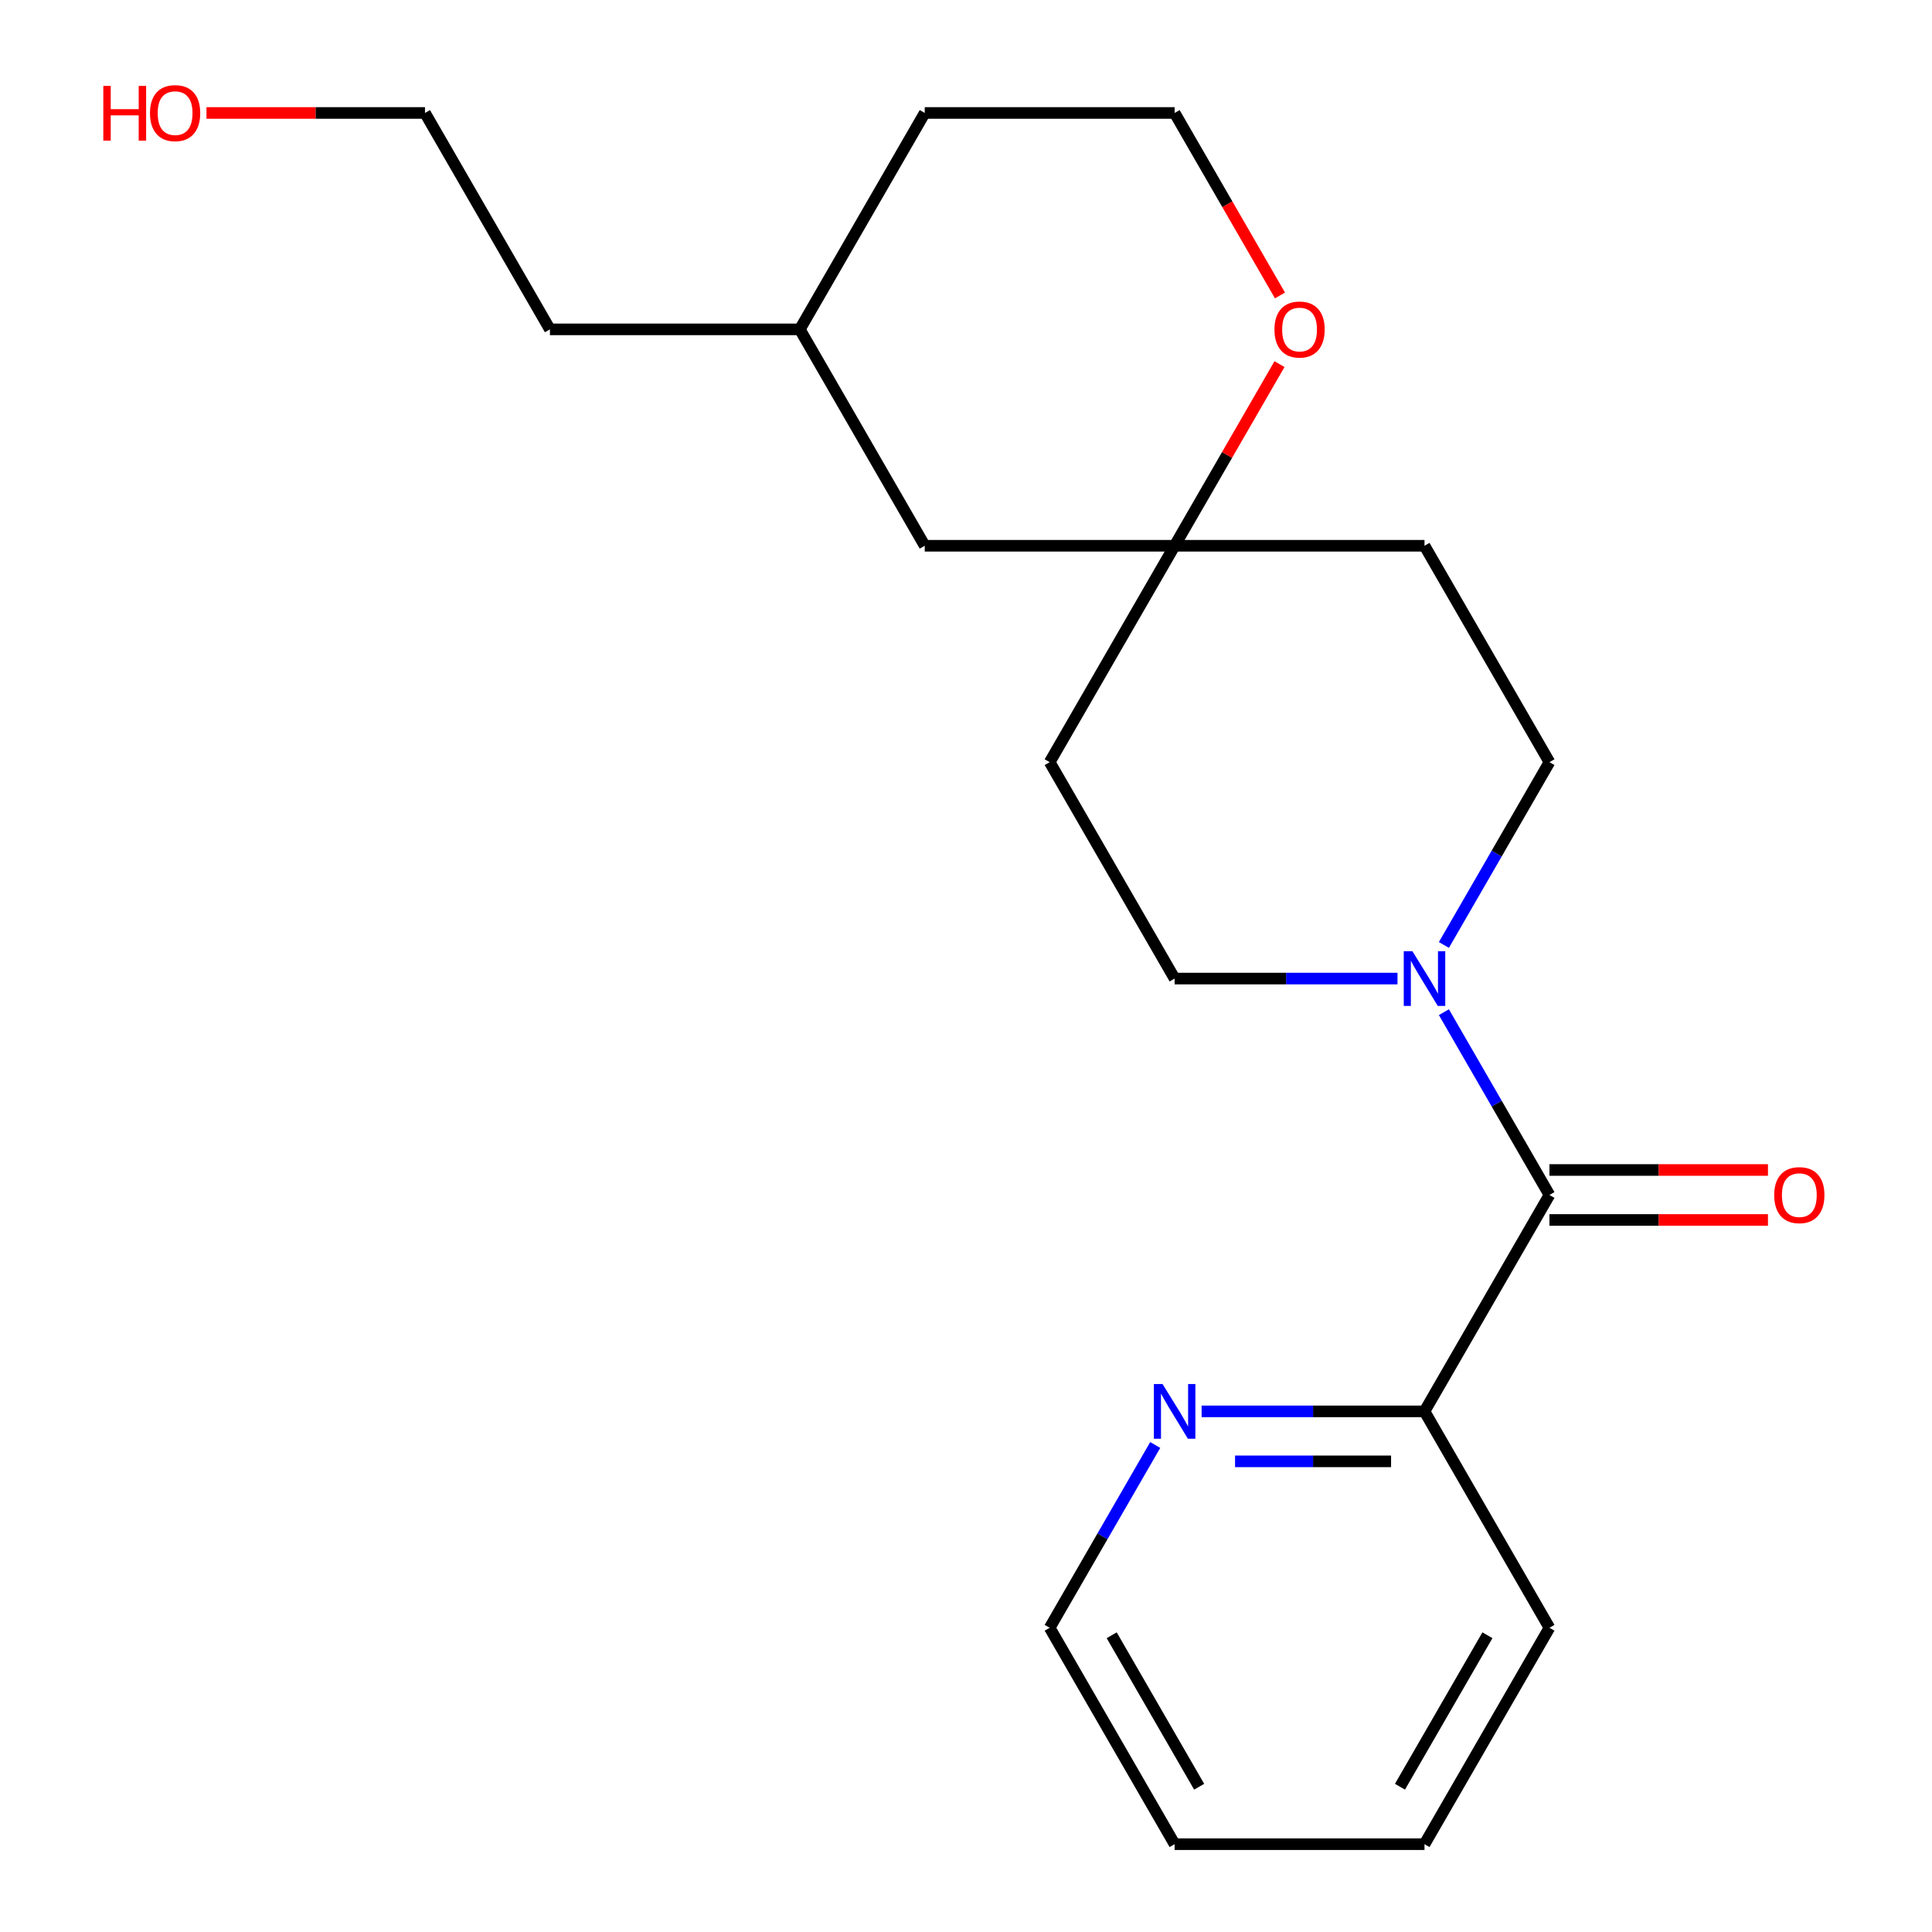 <?xml version='1.0' encoding='iso-8859-1'?>
<svg version='1.1' baseProfile='full'
              xmlns='http://www.w3.org/2000/svg'
                      xmlns:rdkit='http://www.rdkit.org/xml'
                      xmlns:xlink='http://www.w3.org/1999/xlink'
                  xml:space='preserve'
width='1000px' height='1000px' viewBox='0 0 1000 1000'>
<!-- END OF HEADER -->
<rect style='opacity:1.0;fill:#FFFFFF;stroke:none' width='1000' height='1000' x='0' y='0'> </rect>
<path class='bond-0' d='M 801.989,618.517 L 774.675,571.209' style='fill:none;fill-rule:evenodd;stroke:#000000;stroke-width:6px;stroke-linecap:butt;stroke-linejoin:miter;stroke-opacity:1' />
<path class='bond-0' d='M 774.675,571.209 L 747.362,523.901' style='fill:none;fill-rule:evenodd;stroke:#0000FF;stroke-width:6px;stroke-linecap:butt;stroke-linejoin:miter;stroke-opacity:1' />
<path class='bond-2' d='M 801.989,618.517 L 737.32,730.527' style='fill:none;fill-rule:evenodd;stroke:#000000;stroke-width:6px;stroke-linecap:butt;stroke-linejoin:miter;stroke-opacity:1' />
<path class='bond-7' d='M 801.989,631.451 L 858.541,631.451' style='fill:none;fill-rule:evenodd;stroke:#000000;stroke-width:6px;stroke-linecap:butt;stroke-linejoin:miter;stroke-opacity:1' />
<path class='bond-7' d='M 858.541,631.451 L 915.093,631.451' style='fill:none;fill-rule:evenodd;stroke:#FF0000;stroke-width:6px;stroke-linecap:butt;stroke-linejoin:miter;stroke-opacity:1' />
<path class='bond-7' d='M 801.989,605.583 L 858.541,605.583' style='fill:none;fill-rule:evenodd;stroke:#000000;stroke-width:6px;stroke-linecap:butt;stroke-linejoin:miter;stroke-opacity:1' />
<path class='bond-7' d='M 858.541,605.583 L 915.093,605.583' style='fill:none;fill-rule:evenodd;stroke:#FF0000;stroke-width:6px;stroke-linecap:butt;stroke-linejoin:miter;stroke-opacity:1' />
<path class='bond-3' d='M 747.362,489.114 L 774.675,441.806' style='fill:none;fill-rule:evenodd;stroke:#0000FF;stroke-width:6px;stroke-linecap:butt;stroke-linejoin:miter;stroke-opacity:1' />
<path class='bond-3' d='M 774.675,441.806 L 801.989,394.498' style='fill:none;fill-rule:evenodd;stroke:#000000;stroke-width:6px;stroke-linecap:butt;stroke-linejoin:miter;stroke-opacity:1' />
<path class='bond-4' d='M 723.347,506.508 L 665.665,506.508' style='fill:none;fill-rule:evenodd;stroke:#0000FF;stroke-width:6px;stroke-linecap:butt;stroke-linejoin:miter;stroke-opacity:1' />
<path class='bond-4' d='M 665.665,506.508 L 607.983,506.508' style='fill:none;fill-rule:evenodd;stroke:#000000;stroke-width:6px;stroke-linecap:butt;stroke-linejoin:miter;stroke-opacity:1' />
<path class='bond-1' d='M 607.983,282.489 L 543.314,394.498' style='fill:none;fill-rule:evenodd;stroke:#000000;stroke-width:6px;stroke-linecap:butt;stroke-linejoin:miter;stroke-opacity:1' />
<path class='bond-6' d='M 607.983,282.489 L 635.123,235.481' style='fill:none;fill-rule:evenodd;stroke:#000000;stroke-width:6px;stroke-linecap:butt;stroke-linejoin:miter;stroke-opacity:1' />
<path class='bond-6' d='M 635.123,235.481 L 662.263,188.473' style='fill:none;fill-rule:evenodd;stroke:#FF0000;stroke-width:6px;stroke-linecap:butt;stroke-linejoin:miter;stroke-opacity:1' />
<path class='bond-10' d='M 607.983,282.489 L 478.645,282.489' style='fill:none;fill-rule:evenodd;stroke:#000000;stroke-width:6px;stroke-linecap:butt;stroke-linejoin:miter;stroke-opacity:1' />
<path class='bond-21' d='M 607.983,282.489 L 737.32,282.489' style='fill:none;fill-rule:evenodd;stroke:#000000;stroke-width:6px;stroke-linecap:butt;stroke-linejoin:miter;stroke-opacity:1' />
<path class='bond-5' d='M 737.32,730.527 L 679.638,730.527' style='fill:none;fill-rule:evenodd;stroke:#000000;stroke-width:6px;stroke-linecap:butt;stroke-linejoin:miter;stroke-opacity:1' />
<path class='bond-5' d='M 679.638,730.527 L 621.956,730.527' style='fill:none;fill-rule:evenodd;stroke:#0000FF;stroke-width:6px;stroke-linecap:butt;stroke-linejoin:miter;stroke-opacity:1' />
<path class='bond-5' d='M 720.015,756.394 L 679.638,756.394' style='fill:none;fill-rule:evenodd;stroke:#000000;stroke-width:6px;stroke-linecap:butt;stroke-linejoin:miter;stroke-opacity:1' />
<path class='bond-5' d='M 679.638,756.394 L 639.261,756.394' style='fill:none;fill-rule:evenodd;stroke:#0000FF;stroke-width:6px;stroke-linecap:butt;stroke-linejoin:miter;stroke-opacity:1' />
<path class='bond-15' d='M 737.32,730.527 L 801.989,842.536' style='fill:none;fill-rule:evenodd;stroke:#000000;stroke-width:6px;stroke-linecap:butt;stroke-linejoin:miter;stroke-opacity:1' />
<path class='bond-9' d='M 801.989,394.498 L 737.32,282.489' style='fill:none;fill-rule:evenodd;stroke:#000000;stroke-width:6px;stroke-linecap:butt;stroke-linejoin:miter;stroke-opacity:1' />
<path class='bond-8' d='M 607.983,506.508 L 543.314,394.498' style='fill:none;fill-rule:evenodd;stroke:#000000;stroke-width:6px;stroke-linecap:butt;stroke-linejoin:miter;stroke-opacity:1' />
<path class='bond-14' d='M 597.941,747.92 L 570.627,795.228' style='fill:none;fill-rule:evenodd;stroke:#0000FF;stroke-width:6px;stroke-linecap:butt;stroke-linejoin:miter;stroke-opacity:1' />
<path class='bond-14' d='M 570.627,795.228 L 543.314,842.536' style='fill:none;fill-rule:evenodd;stroke:#000000;stroke-width:6px;stroke-linecap:butt;stroke-linejoin:miter;stroke-opacity:1' />
<path class='bond-11' d='M 662.517,152.926 L 635.25,105.698' style='fill:none;fill-rule:evenodd;stroke:#FF0000;stroke-width:6px;stroke-linecap:butt;stroke-linejoin:miter;stroke-opacity:1' />
<path class='bond-11' d='M 635.25,105.698 L 607.983,58.47' style='fill:none;fill-rule:evenodd;stroke:#000000;stroke-width:6px;stroke-linecap:butt;stroke-linejoin:miter;stroke-opacity:1' />
<path class='bond-12' d='M 478.645,282.489 L 413.977,170.48' style='fill:none;fill-rule:evenodd;stroke:#000000;stroke-width:6px;stroke-linecap:butt;stroke-linejoin:miter;stroke-opacity:1' />
<path class='bond-23' d='M 607.983,58.47 L 478.645,58.47' style='fill:none;fill-rule:evenodd;stroke:#000000;stroke-width:6px;stroke-linecap:butt;stroke-linejoin:miter;stroke-opacity:1' />
<path class='bond-16' d='M 413.977,170.48 L 478.645,58.47' style='fill:none;fill-rule:evenodd;stroke:#000000;stroke-width:6px;stroke-linecap:butt;stroke-linejoin:miter;stroke-opacity:1' />
<path class='bond-18' d='M 413.977,170.48 L 284.639,170.48' style='fill:none;fill-rule:evenodd;stroke:#000000;stroke-width:6px;stroke-linecap:butt;stroke-linejoin:miter;stroke-opacity:1' />
<path class='bond-13' d='M 106.867,58.47 L 163.419,58.47' style='fill:none;fill-rule:evenodd;stroke:#FF0000;stroke-width:6px;stroke-linecap:butt;stroke-linejoin:miter;stroke-opacity:1' />
<path class='bond-13' d='M 163.419,58.47 L 219.971,58.47' style='fill:none;fill-rule:evenodd;stroke:#000000;stroke-width:6px;stroke-linecap:butt;stroke-linejoin:miter;stroke-opacity:1' />
<path class='bond-22' d='M 543.314,842.536 L 607.983,954.545' style='fill:none;fill-rule:evenodd;stroke:#000000;stroke-width:6px;stroke-linecap:butt;stroke-linejoin:miter;stroke-opacity:1' />
<path class='bond-22' d='M 575.416,846.404 L 620.684,924.81' style='fill:none;fill-rule:evenodd;stroke:#000000;stroke-width:6px;stroke-linecap:butt;stroke-linejoin:miter;stroke-opacity:1' />
<path class='bond-20' d='M 801.989,842.536 L 737.32,954.545' style='fill:none;fill-rule:evenodd;stroke:#000000;stroke-width:6px;stroke-linecap:butt;stroke-linejoin:miter;stroke-opacity:1' />
<path class='bond-20' d='M 769.886,846.404 L 724.618,924.81' style='fill:none;fill-rule:evenodd;stroke:#000000;stroke-width:6px;stroke-linecap:butt;stroke-linejoin:miter;stroke-opacity:1' />
<path class='bond-17' d='M 219.971,58.47 L 284.639,170.48' style='fill:none;fill-rule:evenodd;stroke:#000000;stroke-width:6px;stroke-linecap:butt;stroke-linejoin:miter;stroke-opacity:1' />
<path class='bond-19' d='M 607.983,954.545 L 737.32,954.545' style='fill:none;fill-rule:evenodd;stroke:#000000;stroke-width:6px;stroke-linecap:butt;stroke-linejoin:miter;stroke-opacity:1' />
<path  class='atom-1' d='M 731.06 492.348
L 740.34 507.348
Q 741.26 508.828, 742.74 511.508
Q 744.22 514.188, 744.3 514.348
L 744.3 492.348
L 748.06 492.348
L 748.06 520.668
L 744.18 520.668
L 734.22 504.268
Q 733.06 502.348, 731.82 500.148
Q 730.62 497.948, 730.26 497.268
L 730.26 520.668
L 726.58 520.668
L 726.58 492.348
L 731.06 492.348
' fill='#0000FF'/>
<path  class='atom-6' d='M 601.723 716.367
L 611.003 731.367
Q 611.923 732.847, 613.403 735.527
Q 614.883 738.207, 614.963 738.367
L 614.963 716.367
L 618.723 716.367
L 618.723 744.687
L 614.843 744.687
L 604.883 728.287
Q 603.723 726.367, 602.483 724.167
Q 601.283 721.967, 600.923 721.287
L 600.923 744.687
L 597.243 744.687
L 597.243 716.367
L 601.723 716.367
' fill='#0000FF'/>
<path  class='atom-7' d='M 659.651 170.56
Q 659.651 163.76, 663.011 159.96
Q 666.371 156.16, 672.651 156.16
Q 678.931 156.16, 682.291 159.96
Q 685.651 163.76, 685.651 170.56
Q 685.651 177.44, 682.251 181.36
Q 678.851 185.24, 672.651 185.24
Q 666.411 185.24, 663.011 181.36
Q 659.651 177.48, 659.651 170.56
M 672.651 182.04
Q 676.971 182.04, 679.291 179.16
Q 681.651 176.24, 681.651 170.56
Q 681.651 165, 679.291 162.2
Q 676.971 159.36, 672.651 159.36
Q 668.331 159.36, 665.971 162.16
Q 663.651 164.96, 663.651 170.56
Q 663.651 176.28, 665.971 179.16
Q 668.331 182.04, 672.651 182.04
' fill='#FF0000'/>
<path  class='atom-8' d='M 918.326 618.597
Q 918.326 611.797, 921.686 607.997
Q 925.046 604.197, 931.326 604.197
Q 937.606 604.197, 940.966 607.997
Q 944.326 611.797, 944.326 618.597
Q 944.326 625.477, 940.926 629.397
Q 937.526 633.277, 931.326 633.277
Q 925.086 633.277, 921.686 629.397
Q 918.326 625.517, 918.326 618.597
M 931.326 630.077
Q 935.646 630.077, 937.966 627.197
Q 940.326 624.277, 940.326 618.597
Q 940.326 613.037, 937.966 610.237
Q 935.646 607.397, 931.326 607.397
Q 927.006 607.397, 924.646 610.197
Q 922.326 612.997, 922.326 618.597
Q 922.326 624.317, 924.646 627.197
Q 927.006 630.077, 931.326 630.077
' fill='#FF0000'/>
<path  class='atom-14' d='M 53.473 44.47
L 57.313 44.47
L 57.313 56.51
L 71.793 56.51
L 71.793 44.47
L 75.633 44.47
L 75.633 72.79
L 71.793 72.79
L 71.793 59.71
L 57.313 59.71
L 57.313 72.79
L 53.473 72.79
L 53.473 44.47
' fill='#FF0000'/>
<path  class='atom-14' d='M 77.633 58.55
Q 77.633 51.75, 80.993 47.95
Q 84.353 44.15, 90.633 44.15
Q 96.913 44.15, 100.273 47.95
Q 103.633 51.75, 103.633 58.55
Q 103.633 65.43, 100.233 69.35
Q 96.833 73.23, 90.633 73.23
Q 84.393 73.23, 80.993 69.35
Q 77.633 65.47, 77.633 58.55
M 90.633 70.03
Q 94.953 70.03, 97.273 67.15
Q 99.633 64.23, 99.633 58.55
Q 99.633 52.99, 97.273 50.19
Q 94.953 47.35, 90.633 47.35
Q 86.313 47.35, 83.953 50.15
Q 81.633 52.95, 81.633 58.55
Q 81.633 64.27, 83.953 67.15
Q 86.313 70.03, 90.633 70.03
' fill='#FF0000'/>
</svg>

